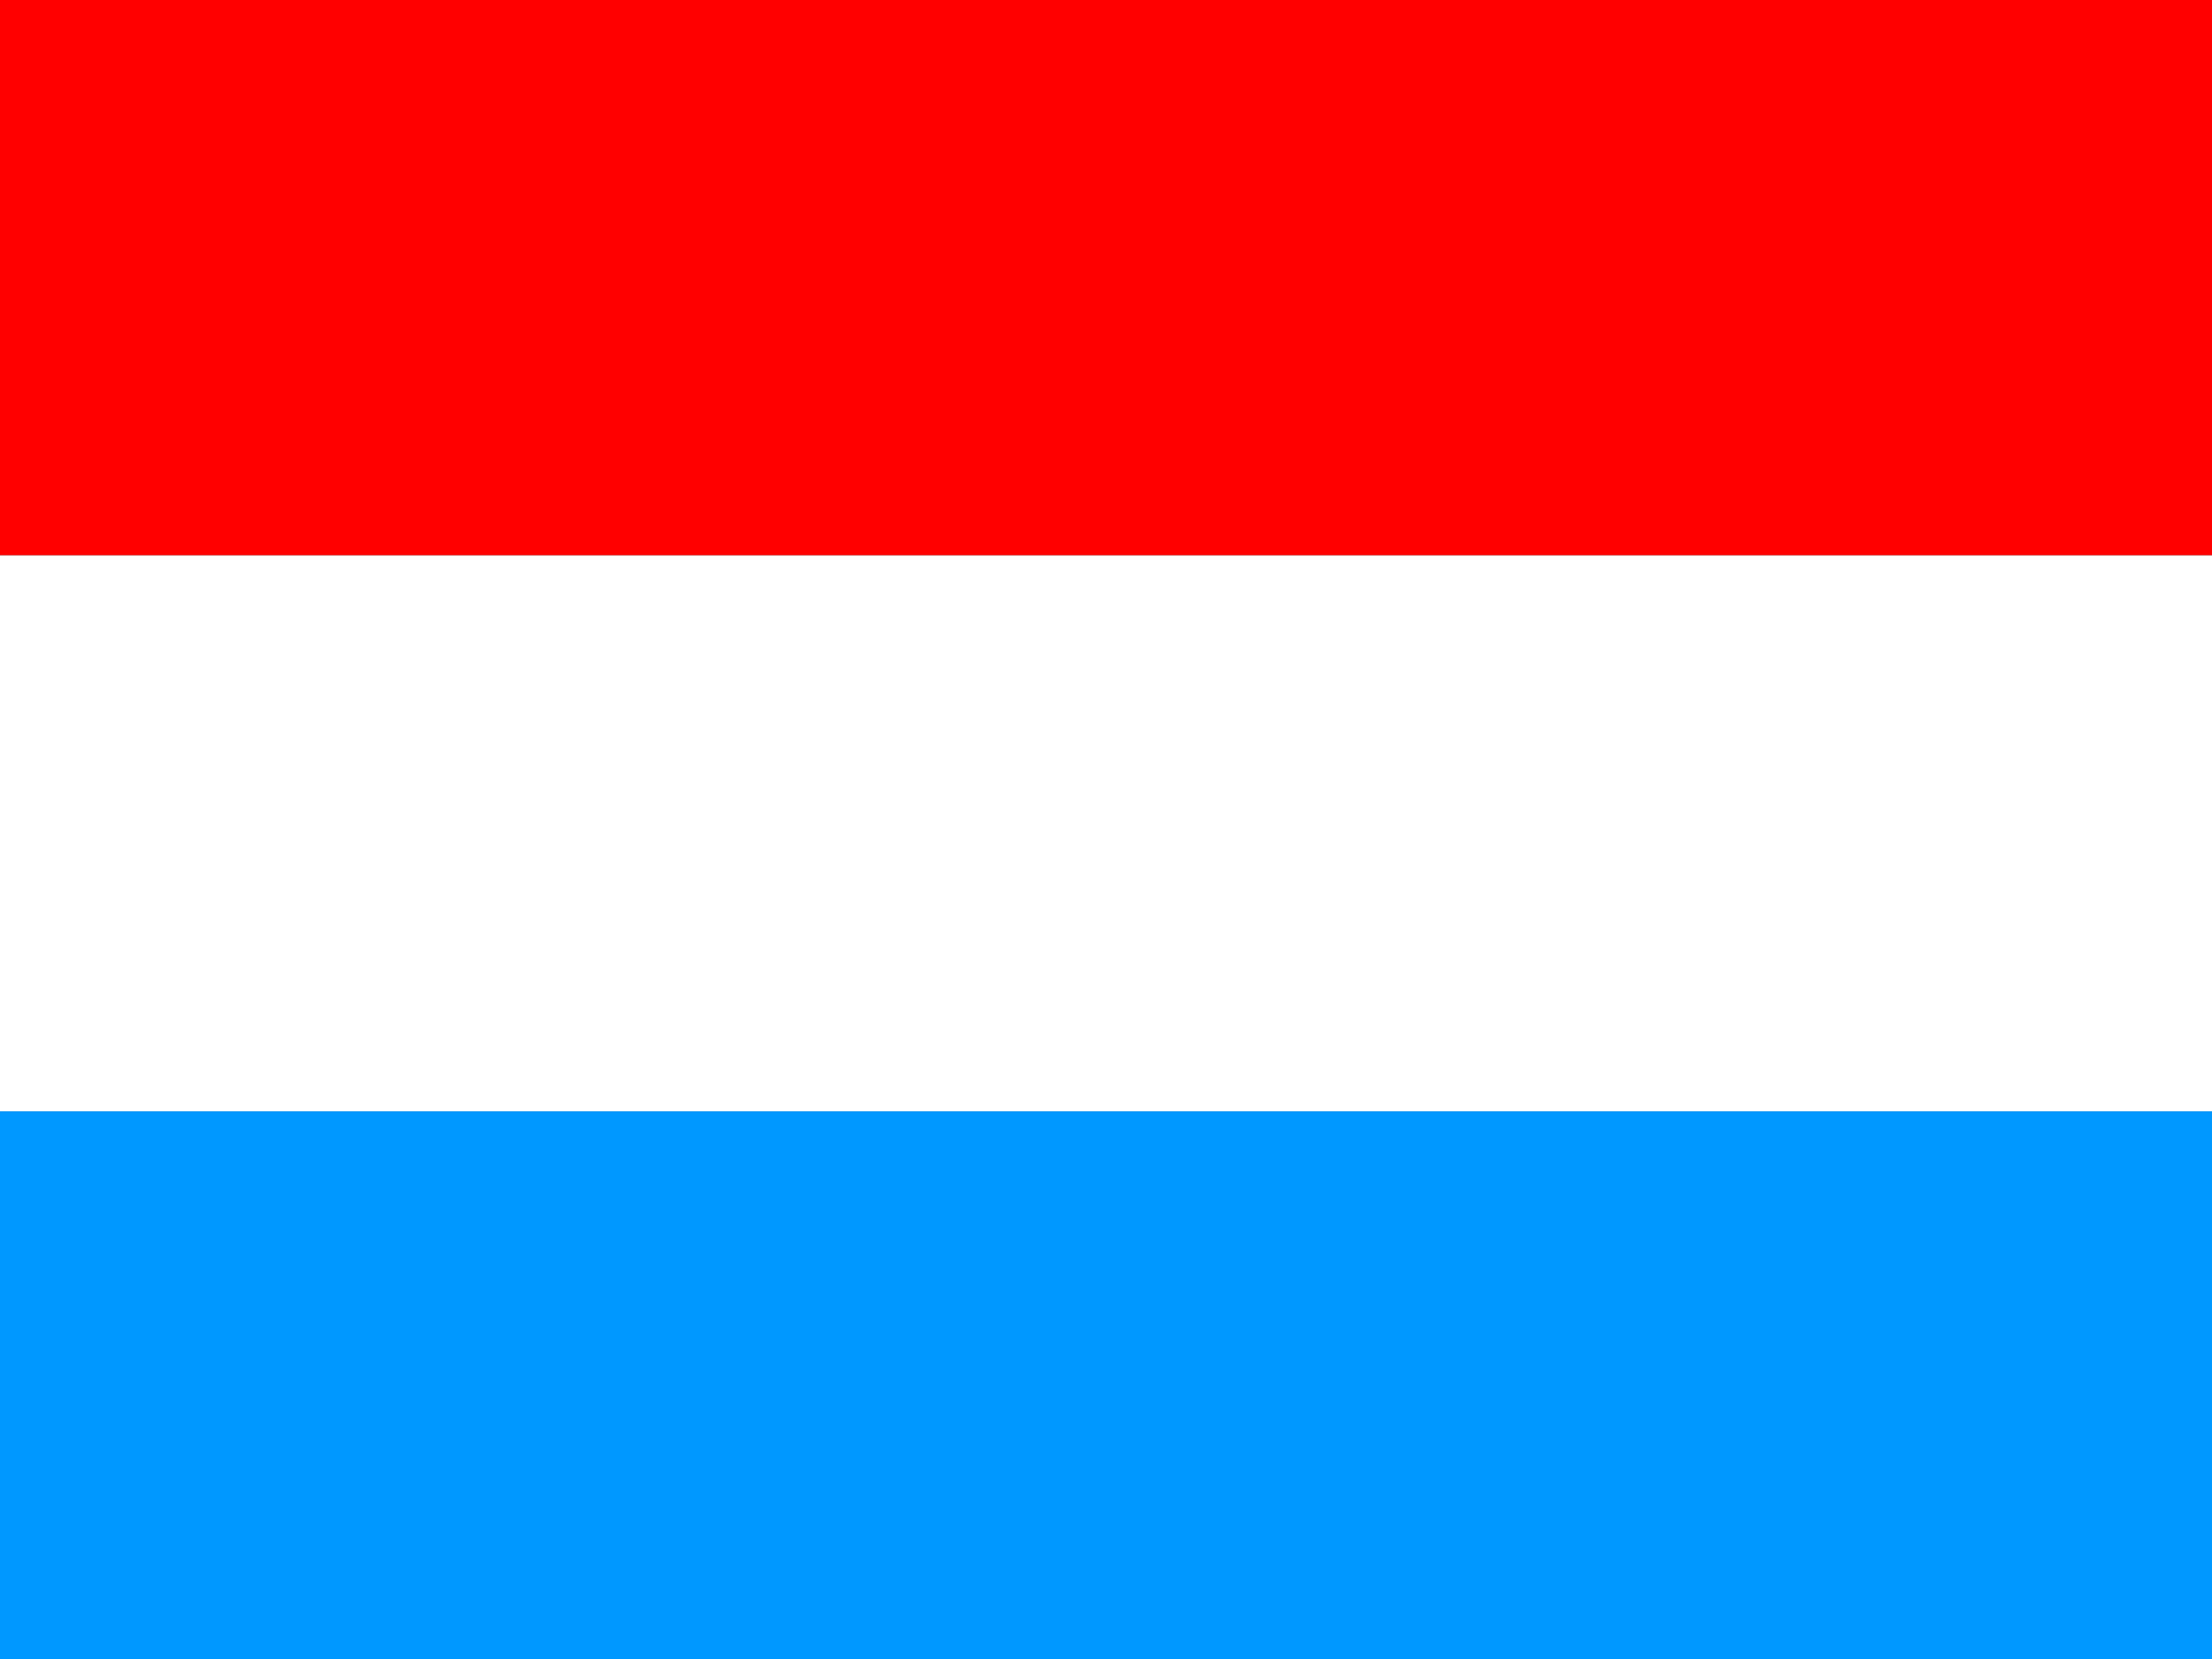 <svg xmlns="http://www.w3.org/2000/svg" fill-opacity="14.118" height="480" width="640" fill="#28ff09">
  <rect width="100%" height="100%" fill="#333333" stroke="none"/>
  <g fill-rule="evenodd" fill-opacity="1">
    <path fill="red" d="M0 0h640v160.683H0z"/>
    <path fill="#fff" d="M0 160.683h640V321.55H0z"/>
    <path fill="#0098ff" d="M0 321.55h640v158.448H0z"/>
  </g>
</svg>
